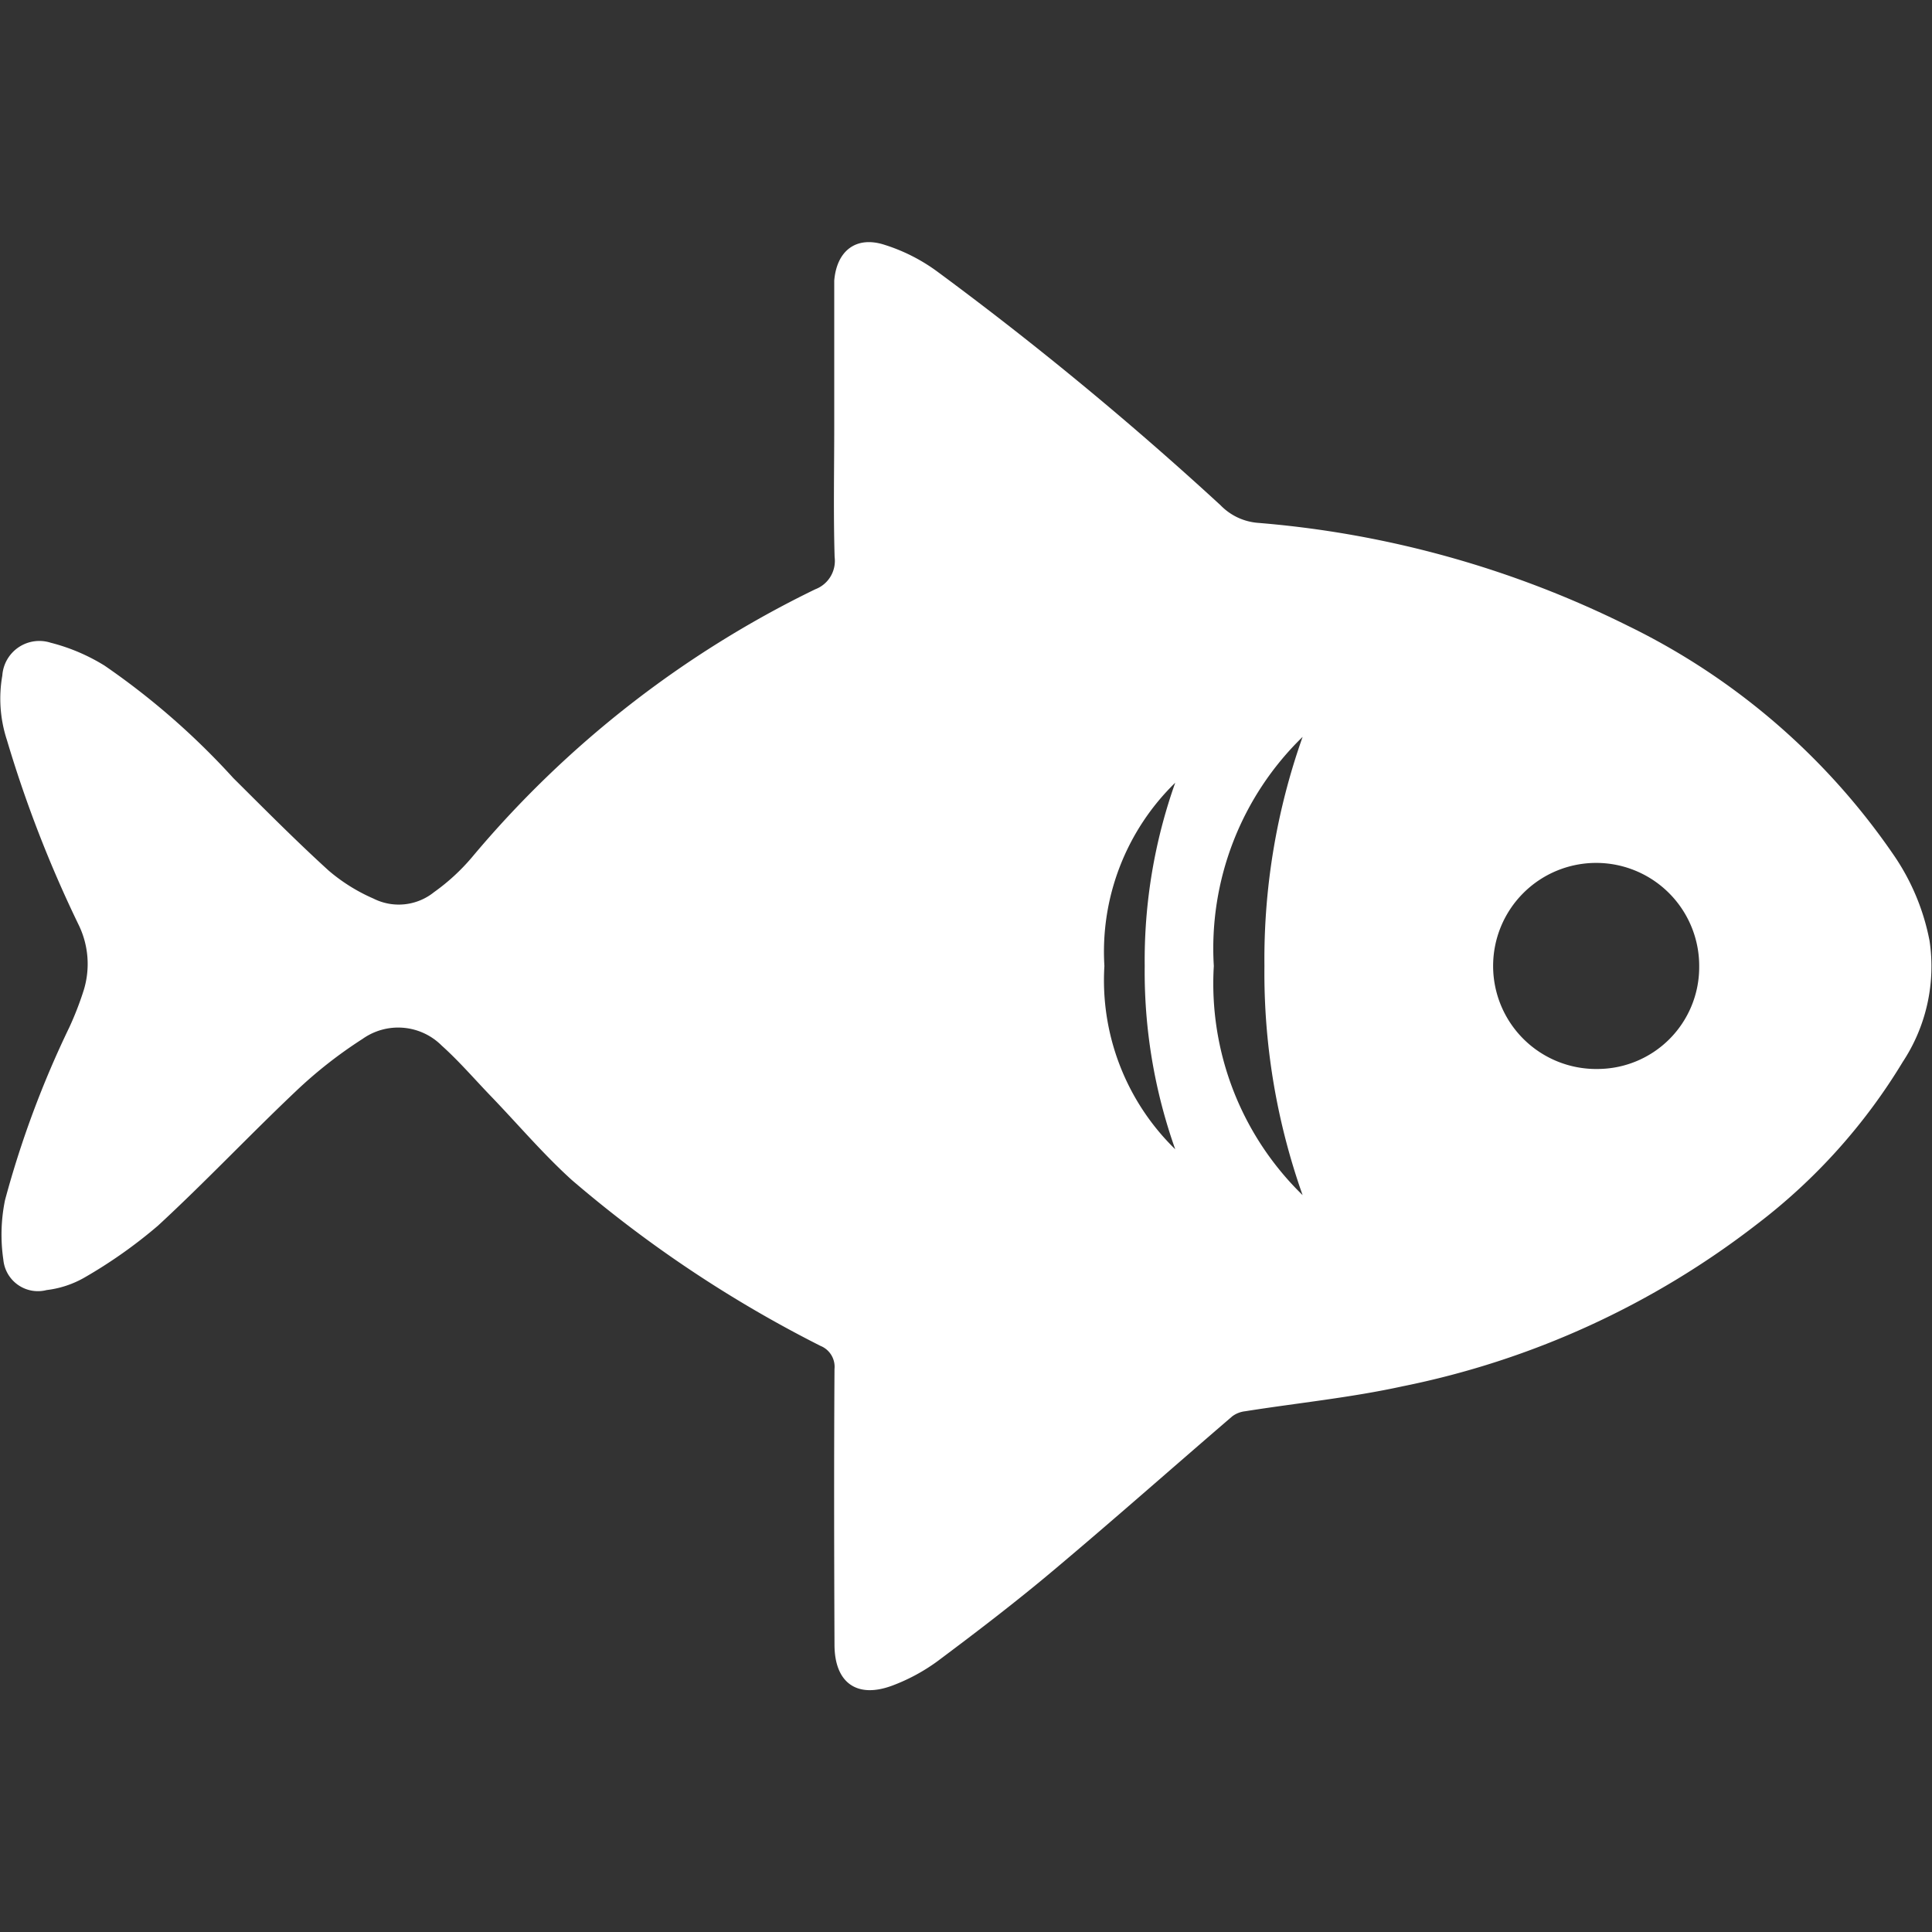 <svg xmlns="http://www.w3.org/2000/svg" xmlns:xlink="http://www.w3.org/1999/xlink" width="30" height="30" viewBox="0 0 30 30"><rect x="0" y="0" width="30" height="30" fill="#333333" stroke="none"/><defs><clipPath id="a"><rect width="30" height="30" transform="translate(-189 -268)" fill="#fff" stroke="#707070" stroke-width="1"/></clipPath></defs><g transform="translate(189 268)" clip-path="url(#a)"><path d="M30.285,15.477a3.52,3.52,0,0,0-.541-1.309,10.655,10.655,0,0,0-4.14-3.581,15.759,15.759,0,0,0-5.747-1.6.906.906,0,0,1-.581-.273,53.018,53.018,0,0,0-4.4-3.63,2.794,2.794,0,0,0-.813-.413c-.444-.146-.747.088-.786.554,0,.062,0,.125,0,.188V7.473c0,.682-.014,1.365.006,2.045a.471.471,0,0,1-.3.5,16.128,16.128,0,0,0-5.329,4.159,3.206,3.206,0,0,1-.591.544.873.873,0,0,1-.941.1,2.761,2.761,0,0,1-.695-.434c-.508-.462-.993-.952-1.48-1.436a11.5,11.5,0,0,0-2-1.747,2.98,2.98,0,0,0-.838-.356.576.576,0,0,0-.75.51,2.063,2.063,0,0,0,.071,1A18.982,18.982,0,0,0,1.55,15.241a1.386,1.386,0,0,1,.074,1,4.944,4.944,0,0,1-.223.576,15.3,15.3,0,0,0-1,2.686,2.668,2.668,0,0,0-.026.926.539.539,0,0,0,.672.471,1.545,1.545,0,0,0,.582-.191A7.514,7.514,0,0,0,2.776,19.9c.735-.678,1.423-1.408,2.149-2.095A6.944,6.944,0,0,1,5.953,17a.956.956,0,0,1,1.231.106c.273.245.514.527.77.792.416.433.806.893,1.249,1.294a19.216,19.216,0,0,0,3.861,2.575.35.35,0,0,1,.217.359c-.009,1.426-.006,2.853,0,4.279,0,.591.345.844.9.636a2.922,2.922,0,0,0,.705-.382c.611-.457,1.218-.921,1.8-1.411.933-.784,1.847-1.593,2.771-2.387a.41.41,0,0,1,.2-.079c.815-.129,1.639-.211,2.443-.387a13.256,13.256,0,0,0,5.513-2.524,9.044,9.044,0,0,0,2.256-2.514A2.692,2.692,0,0,0,30.285,15.477ZM18.572,18.714a3.663,3.663,0,0,1-1.1-2.846,3.663,3.663,0,0,1,1.1-2.846,8.25,8.25,0,0,0-.474,2.846A8.244,8.244,0,0,0,18.572,18.714Zm1.978.712a4.585,4.585,0,0,1-1.379-3.558A4.58,4.58,0,0,1,20.55,12.31a10.329,10.329,0,0,0-.593,3.558A10.329,10.329,0,0,0,20.55,19.426Zm4.585-1.959a1.6,1.6,0,1,1,1.573-1.579A1.581,1.581,0,0,1,25.136,17.467Z" transform="translate(-189.323 -268.868)" fill="#fff"/></g></svg>